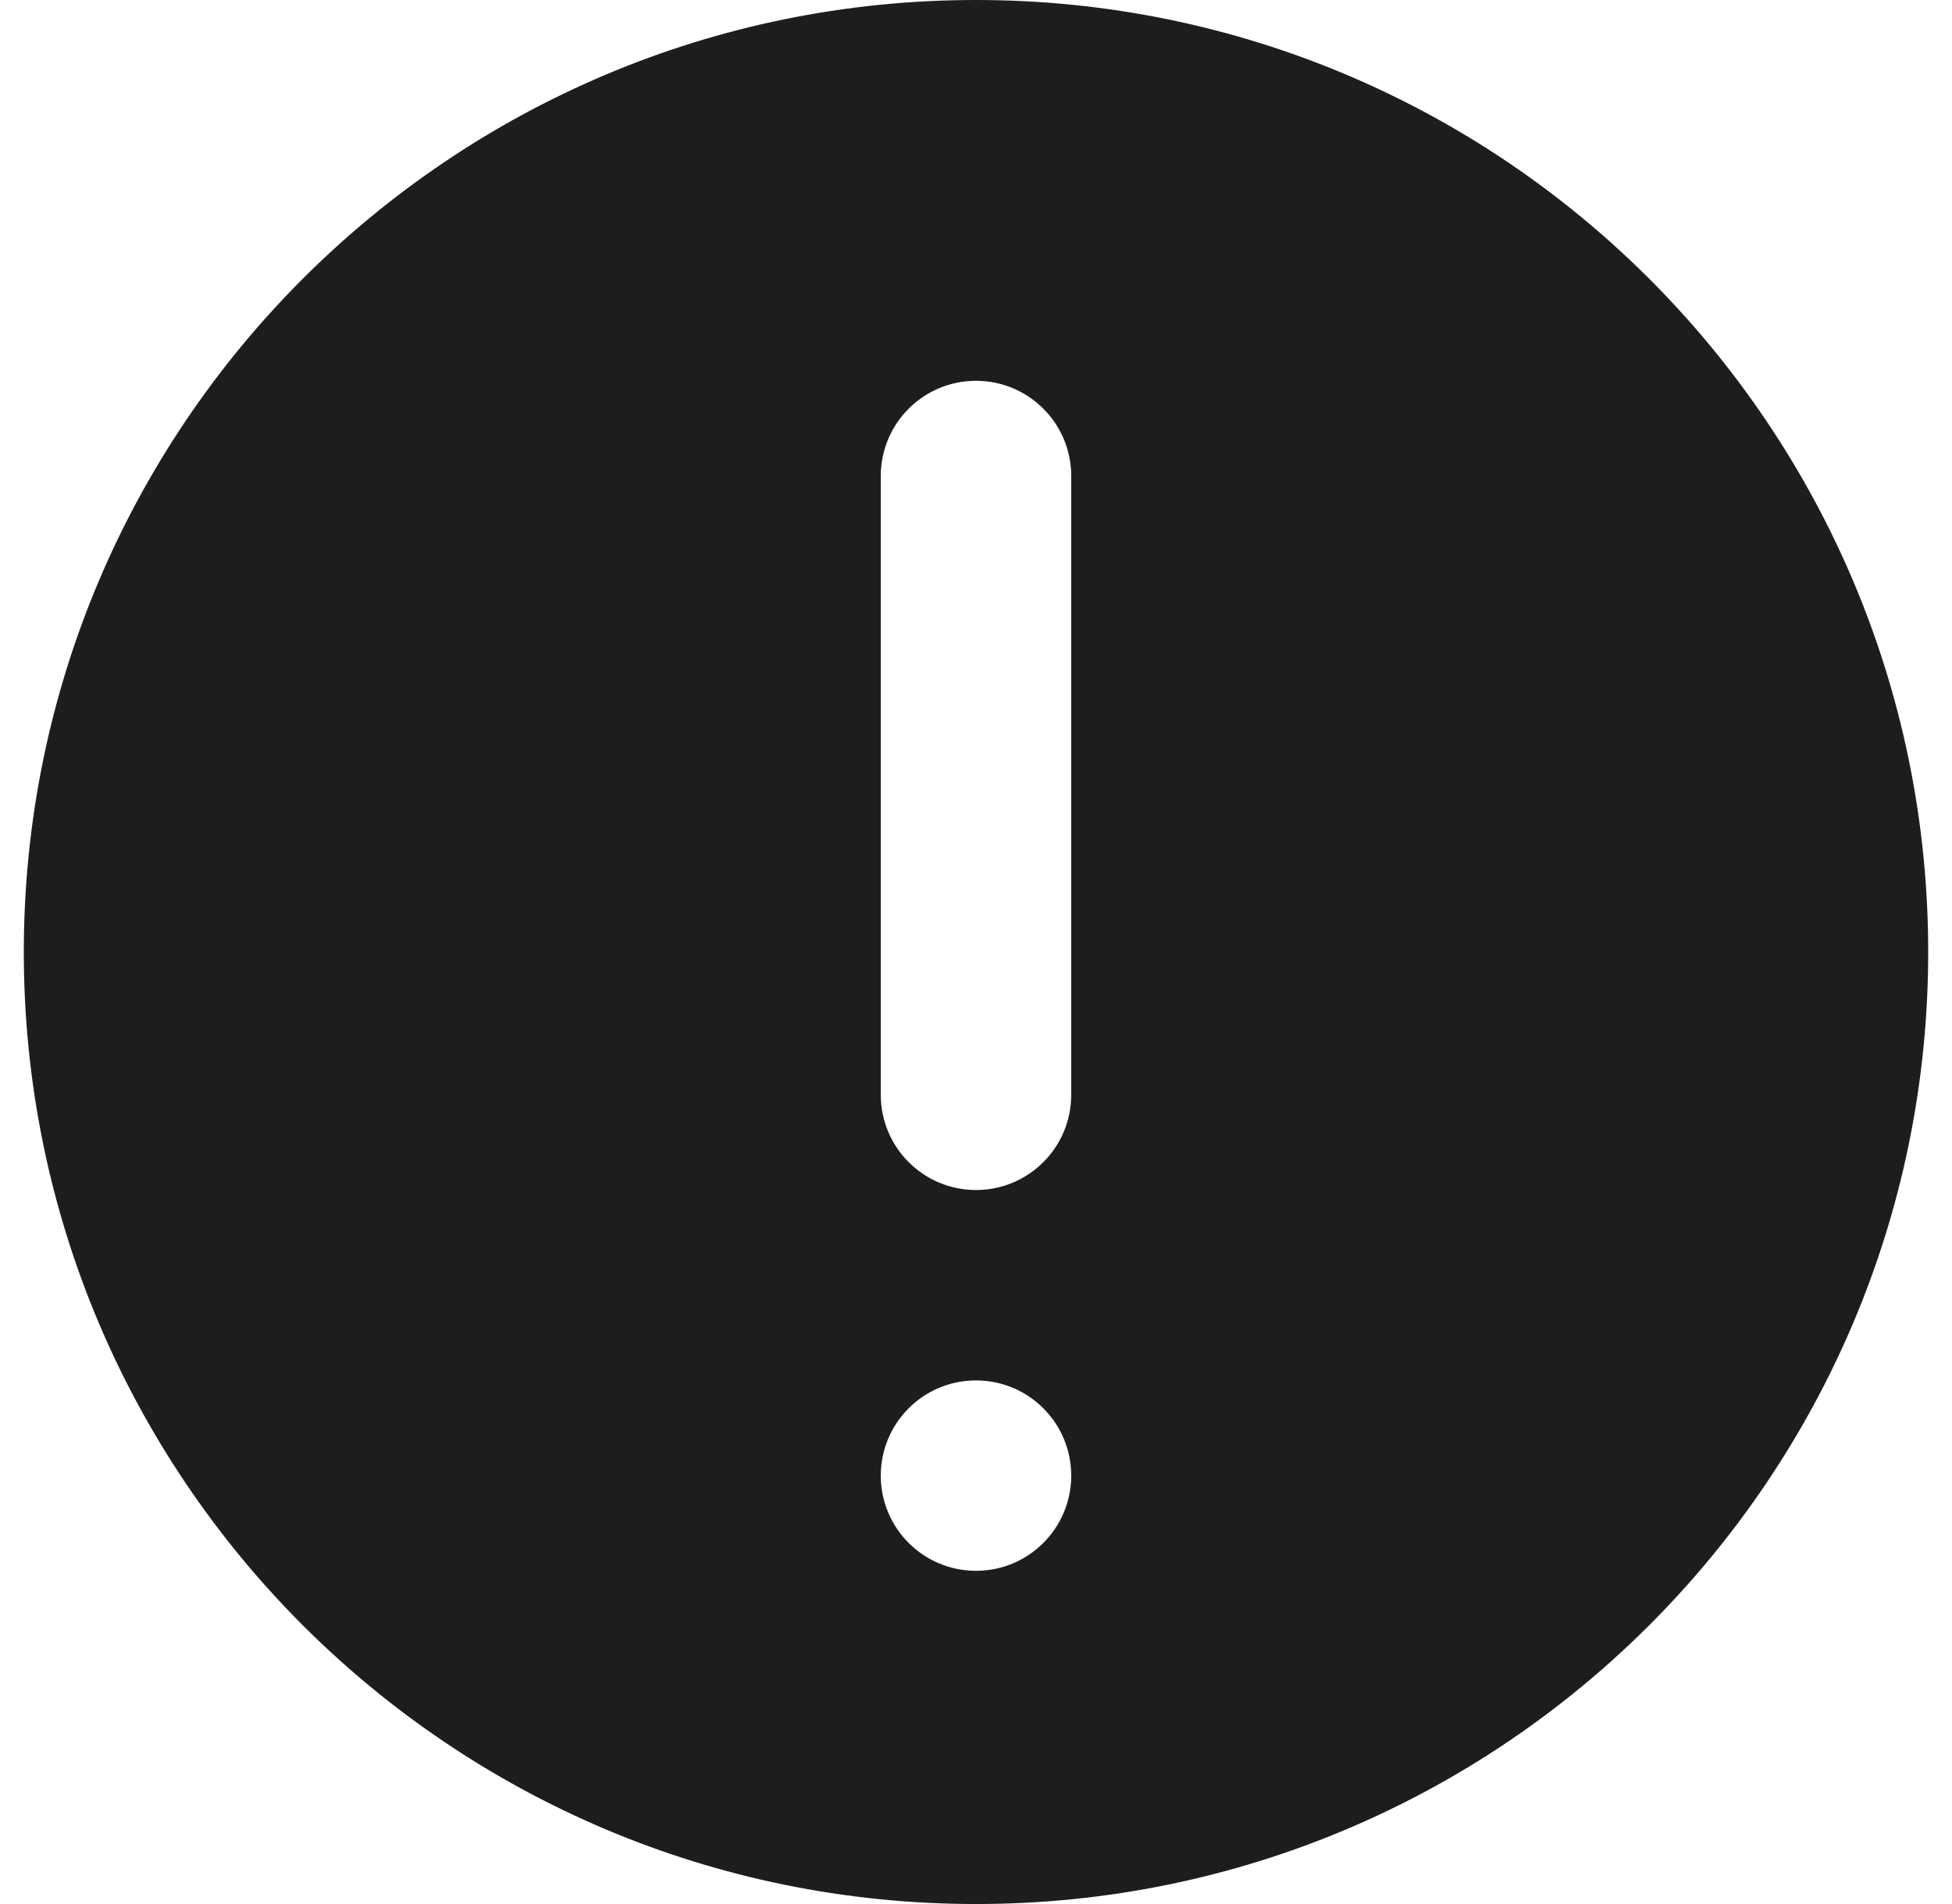 <svg width="41" height="40" viewBox="0 0 41 40" fill="none" xmlns="http://www.w3.org/2000/svg">
<path fill-rule="evenodd" clip-rule="evenodd" d="M20.5 40C31.546 40 40.5 31.046 40.5 20C40.5 8.954 31.546 0 20.5 0C9.454 0 0.5 8.954 0.5 20C0.5 31.046 9.454 40 20.5 40ZM22.5 31C22.5 32.105 21.605 33 20.5 33C19.395 33 18.5 32.105 18.5 31C18.5 29.895 19.395 29 20.5 29C21.605 29 22.5 29.895 22.5 31ZM20.5 8C19.395 8 18.5 8.895 18.5 10V23C18.5 24.105 19.395 25 20.5 25C21.605 25 22.5 24.105 22.5 23V10C22.5 8.895 21.605 8 20.5 8Z" fill="#1D1D1D"/>
</svg>
